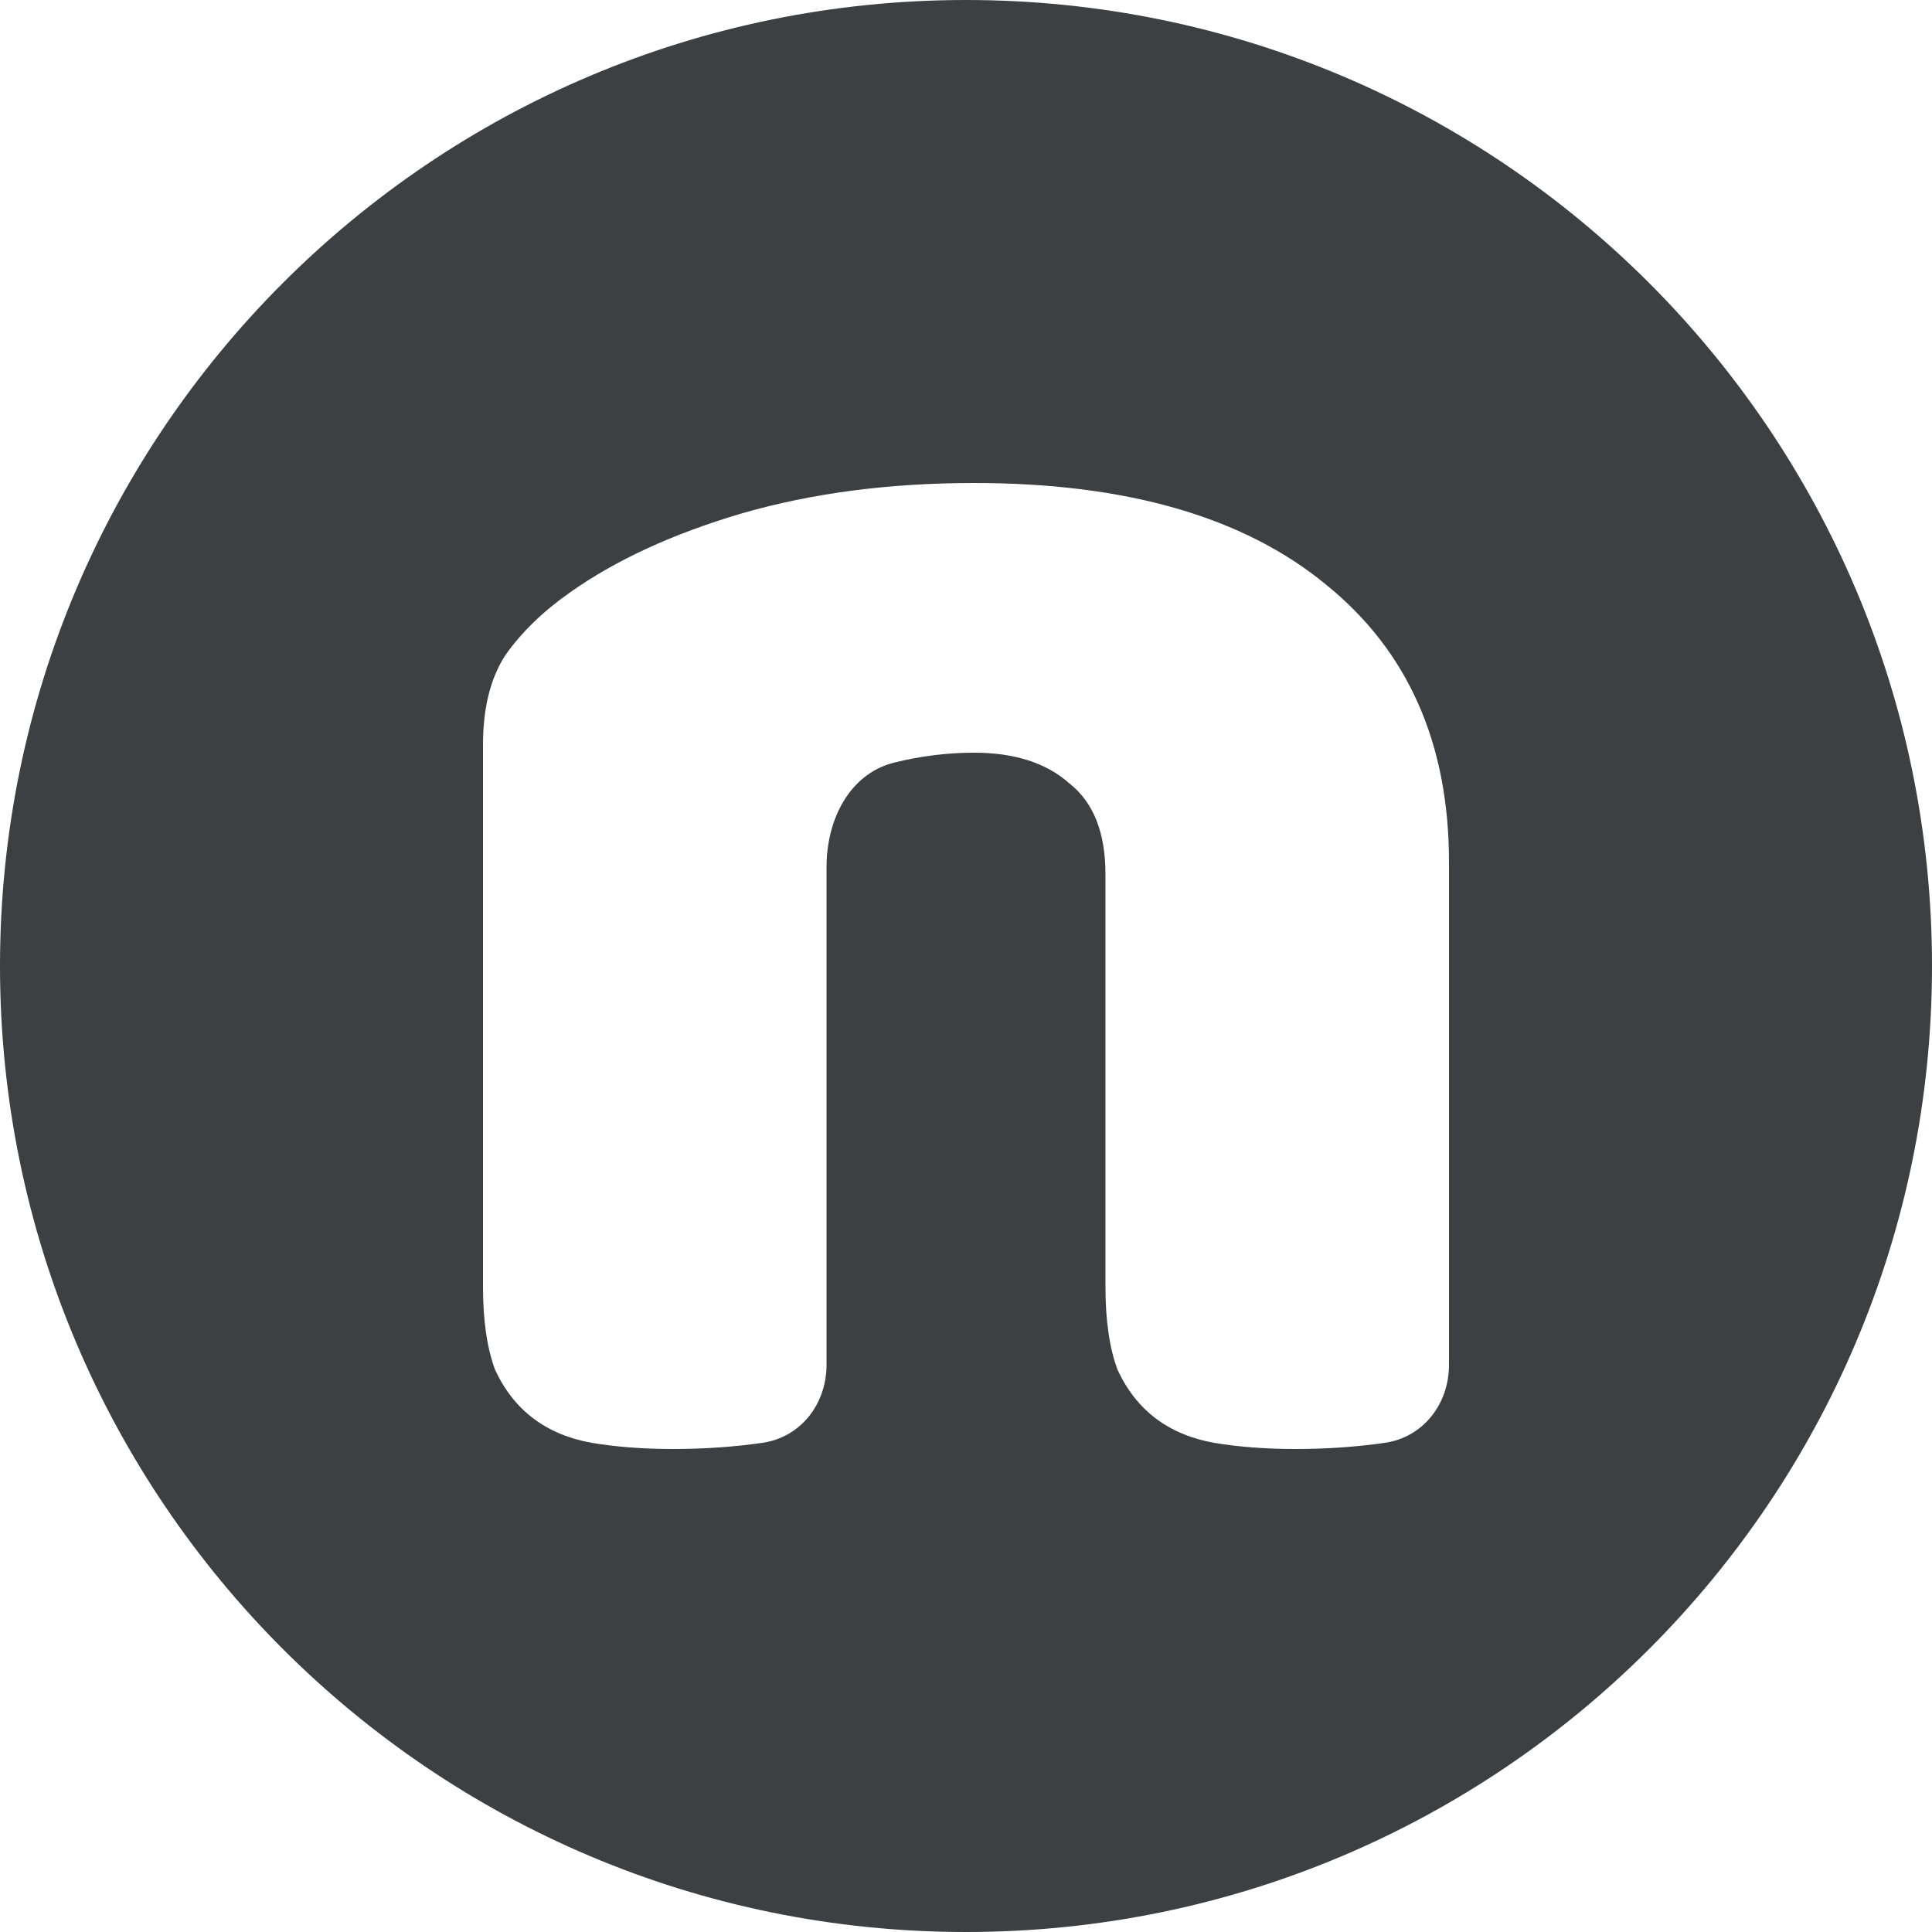 <svg width="32" height="32" viewBox="0 0 32 32" fill="none" xmlns="http://www.w3.org/2000/svg">
  <g clip-path="url(#clip0_361_12)">
    <path fill-rule="evenodd" clip-rule="evenodd"
          d="M16 32C24.837 32 32 24.837 32 16C32 7.163 24.837 0 16 0C7.163 0 0 7.163 0 16C0 24.837 7.163 32 16 32ZM17.707 12.971C18.109 13.284 18.31 13.788 18.31 14.482L18.31 21.313C18.31 21.873 18.377 22.332 18.511 22.69C18.667 23.026 18.879 23.295 19.146 23.496C19.414 23.698 19.738 23.832 20.117 23.899C20.519 23.966 20.965 24 21.456 24C21.969 24 22.46 23.966 22.929 23.899C23.57 23.811 24 23.255 24 22.607L24 14.281C24 12.31 23.319 10.777 21.958 9.679C20.597 8.56 18.655 8 16.134 8C14.728 8 13.445 8.168 12.284 8.504C11.146 8.84 10.198 9.276 9.439 9.814C8.993 10.127 8.636 10.474 8.368 10.855C8.123 11.236 8 11.728 8 12.333L8 21.313C8 21.873 8.067 22.332 8.201 22.69C8.357 23.026 8.569 23.295 8.837 23.496C9.105 23.698 9.428 23.832 9.808 23.899C10.209 23.966 10.655 24 11.146 24C11.66 24 12.151 23.966 12.619 23.899C13.261 23.811 13.69 23.255 13.69 22.607L13.69 14.36C13.69 13.593 14.054 12.831 14.795 12.635C15.241 12.523 15.688 12.467 16.134 12.467C16.803 12.467 17.328 12.635 17.707 12.971Z"
          fill="#3C4043"/>
  </g>
  <defs>
    <clipPath id="clip0_361_12">
      <rect width="32" height="32" fill="white"/>
    </clipPath>
  </defs>
  <style>
    @media (prefers-color-scheme: dark) {
    /* #fa based on chrome theme */
    path { fill: #fafafa }
    }
  </style>
</svg>
